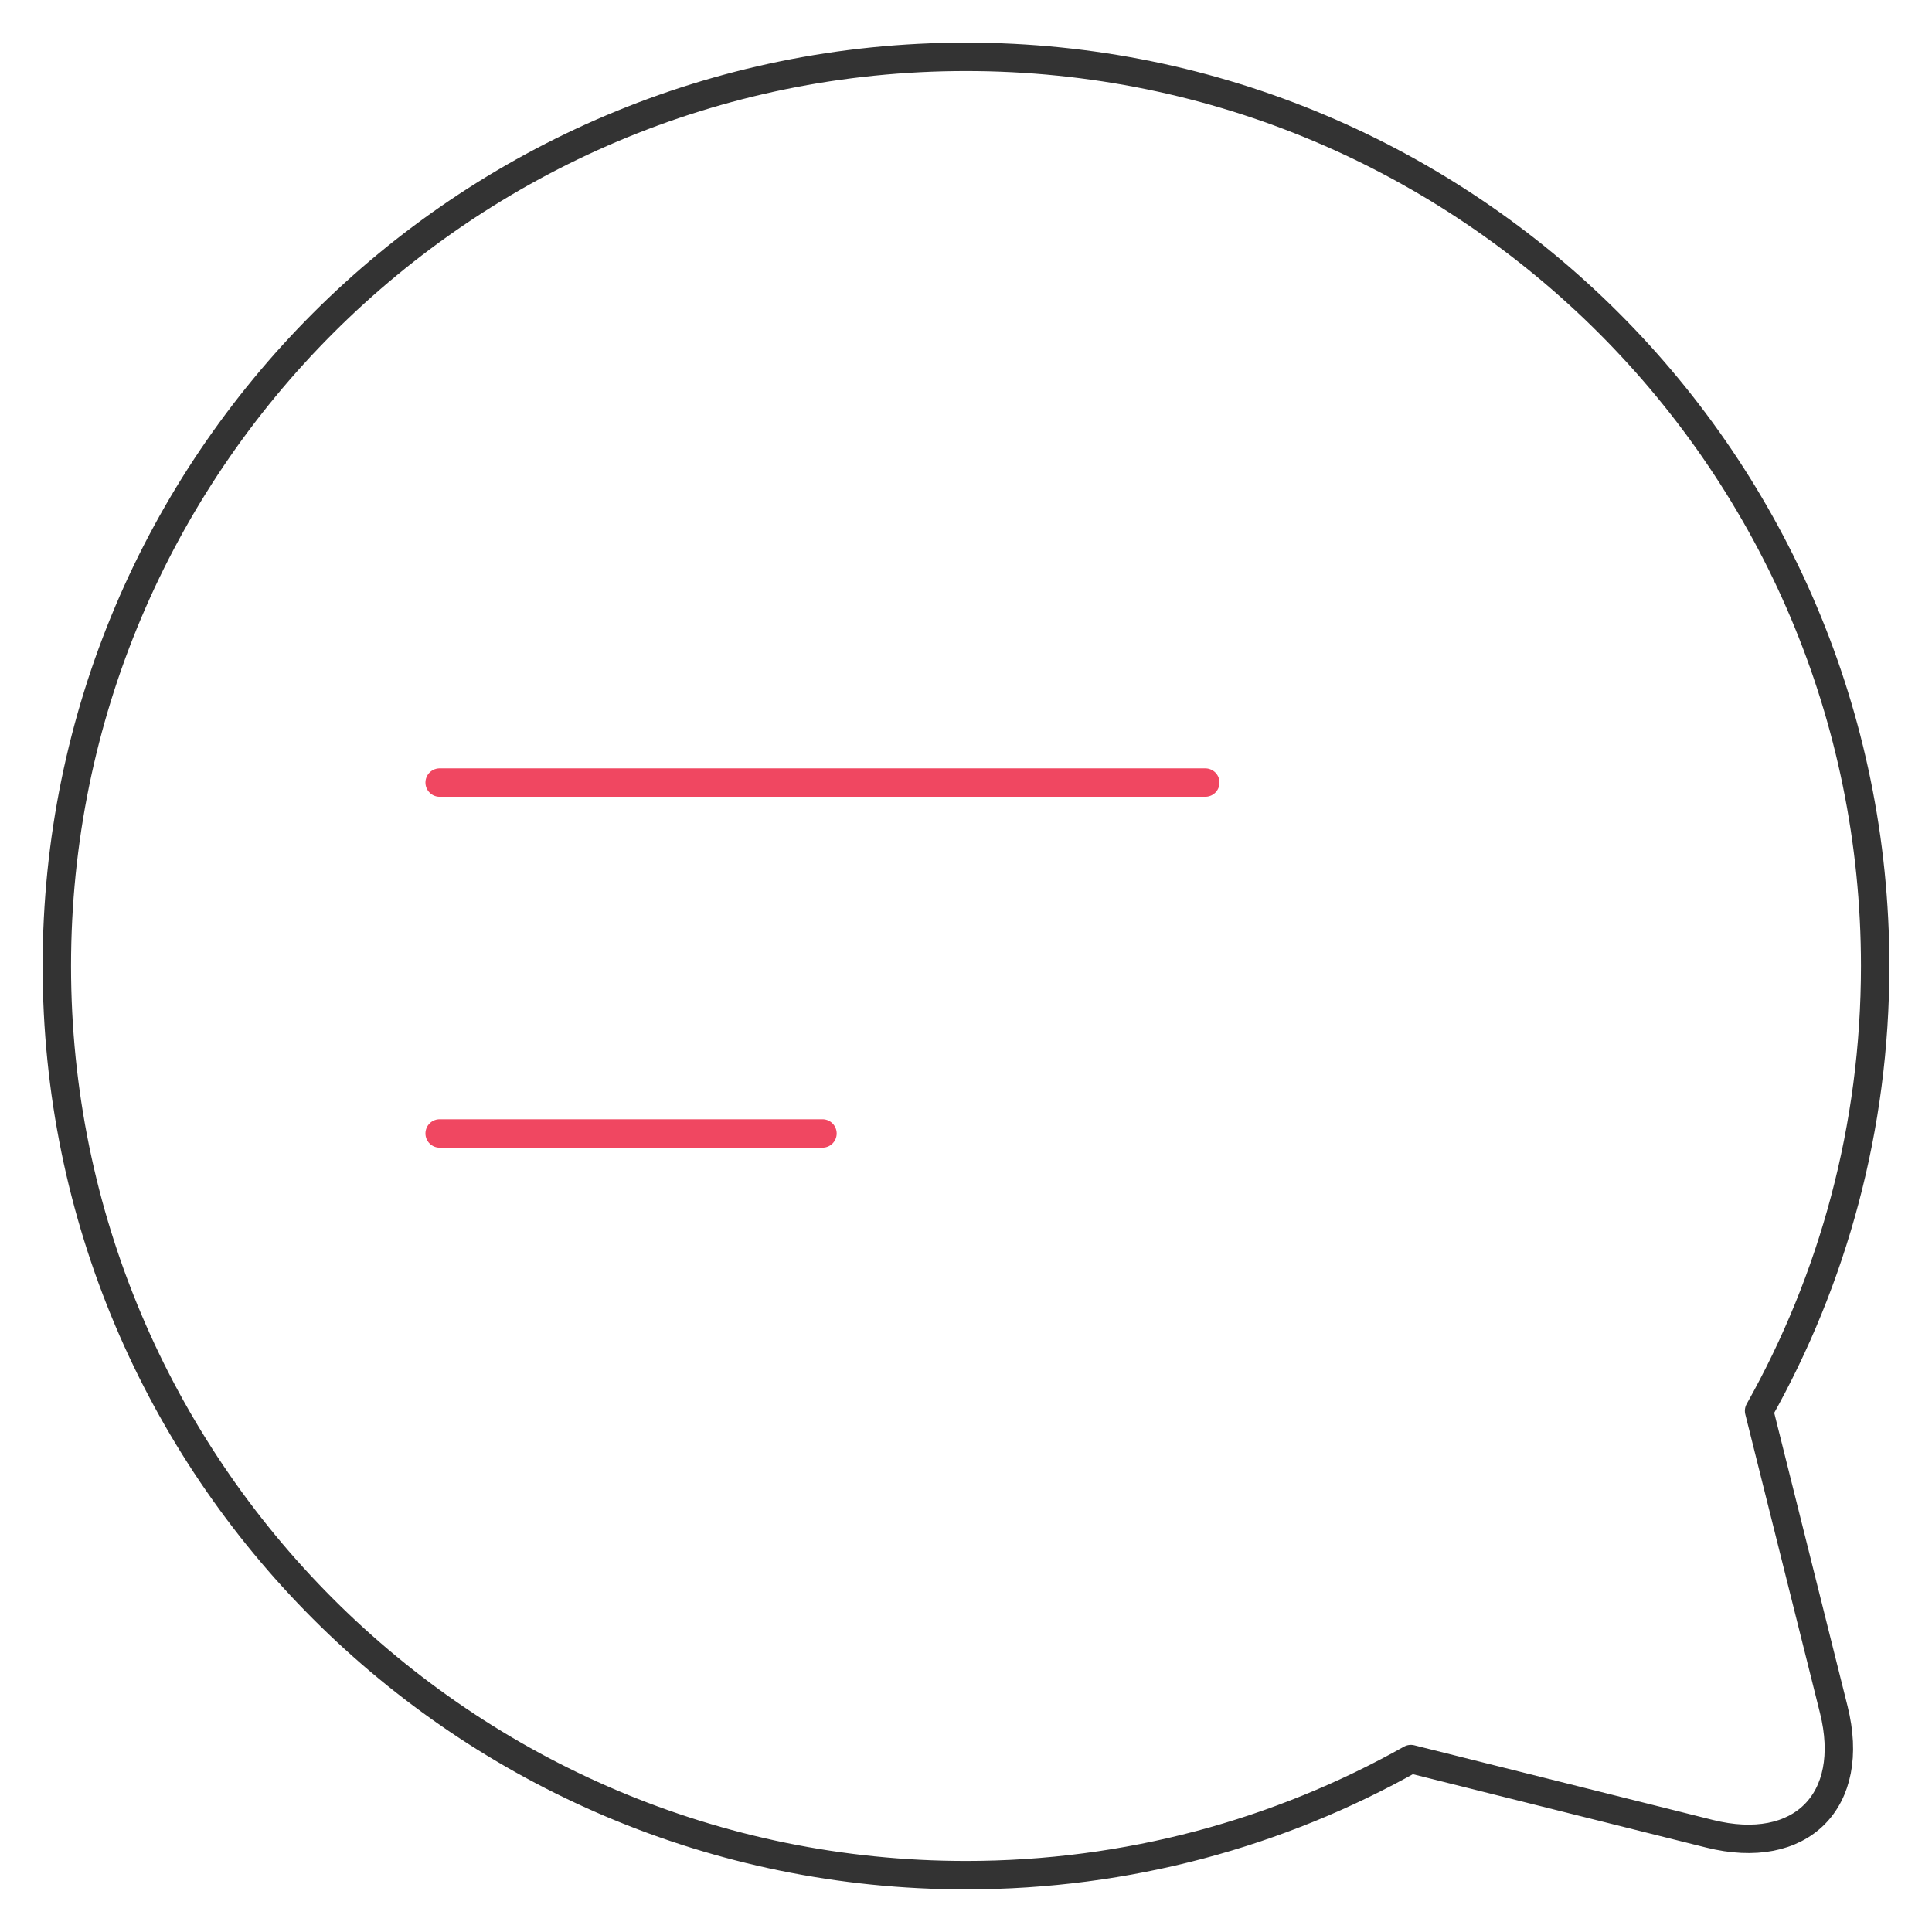 <?xml version="1.0" encoding="UTF-8"?>
<svg width="34px" height="34px" viewBox="0 0 34 34" version="1.1" xmlns="http://www.w3.org/2000/svg" xmlns:xlink="http://www.w3.org/1999/xlink">
    <!-- Generator: Sketch 54.1 (76490) - https://sketchapp.com -->
    <title>评论</title>
    <desc>Created with Sketch.</desc>
    <g id="崇真页面" stroke="none" stroke-width="1" fill="none" fill-rule="evenodd" opacity="0.8" stroke-linecap="round" stroke-linejoin="round">
        <g id="1.5.1-Art-In-详情" transform="translate(-1201, -1453)" stroke-width="0.5">
            <g id="侧边" transform="translate(1182, 1384)">
                <g transform="translate(20, 20)" id="评论">
                    <g transform="translate(0, 50)">
                        <path d="M29.957,23.829 L31.271,29.084 C31.674,30.694 30.691,31.673 29.084,31.271 L23.829,29.957 C21.514,31.258 18.844,32 16,32 C7.163,32 0,24.837 0,16 C0,7.163 7.163,0 16,0 C24.837,0 32,7.163 32,16 C32,18.844 31.258,21.514 29.957,23.829 Z" id="Combined-Shape" stroke="#000000"></path>
                        <path d="M6.737,12.772 L20.211,12.772" id="Line" stroke="#EC193A"></path>
                        <path d="M6.737,18.947 L13.474,18.947" id="Line" stroke="#EC193A"></path>
                    </g>
                </g>
            </g>
        </g>
    </g>
</svg>